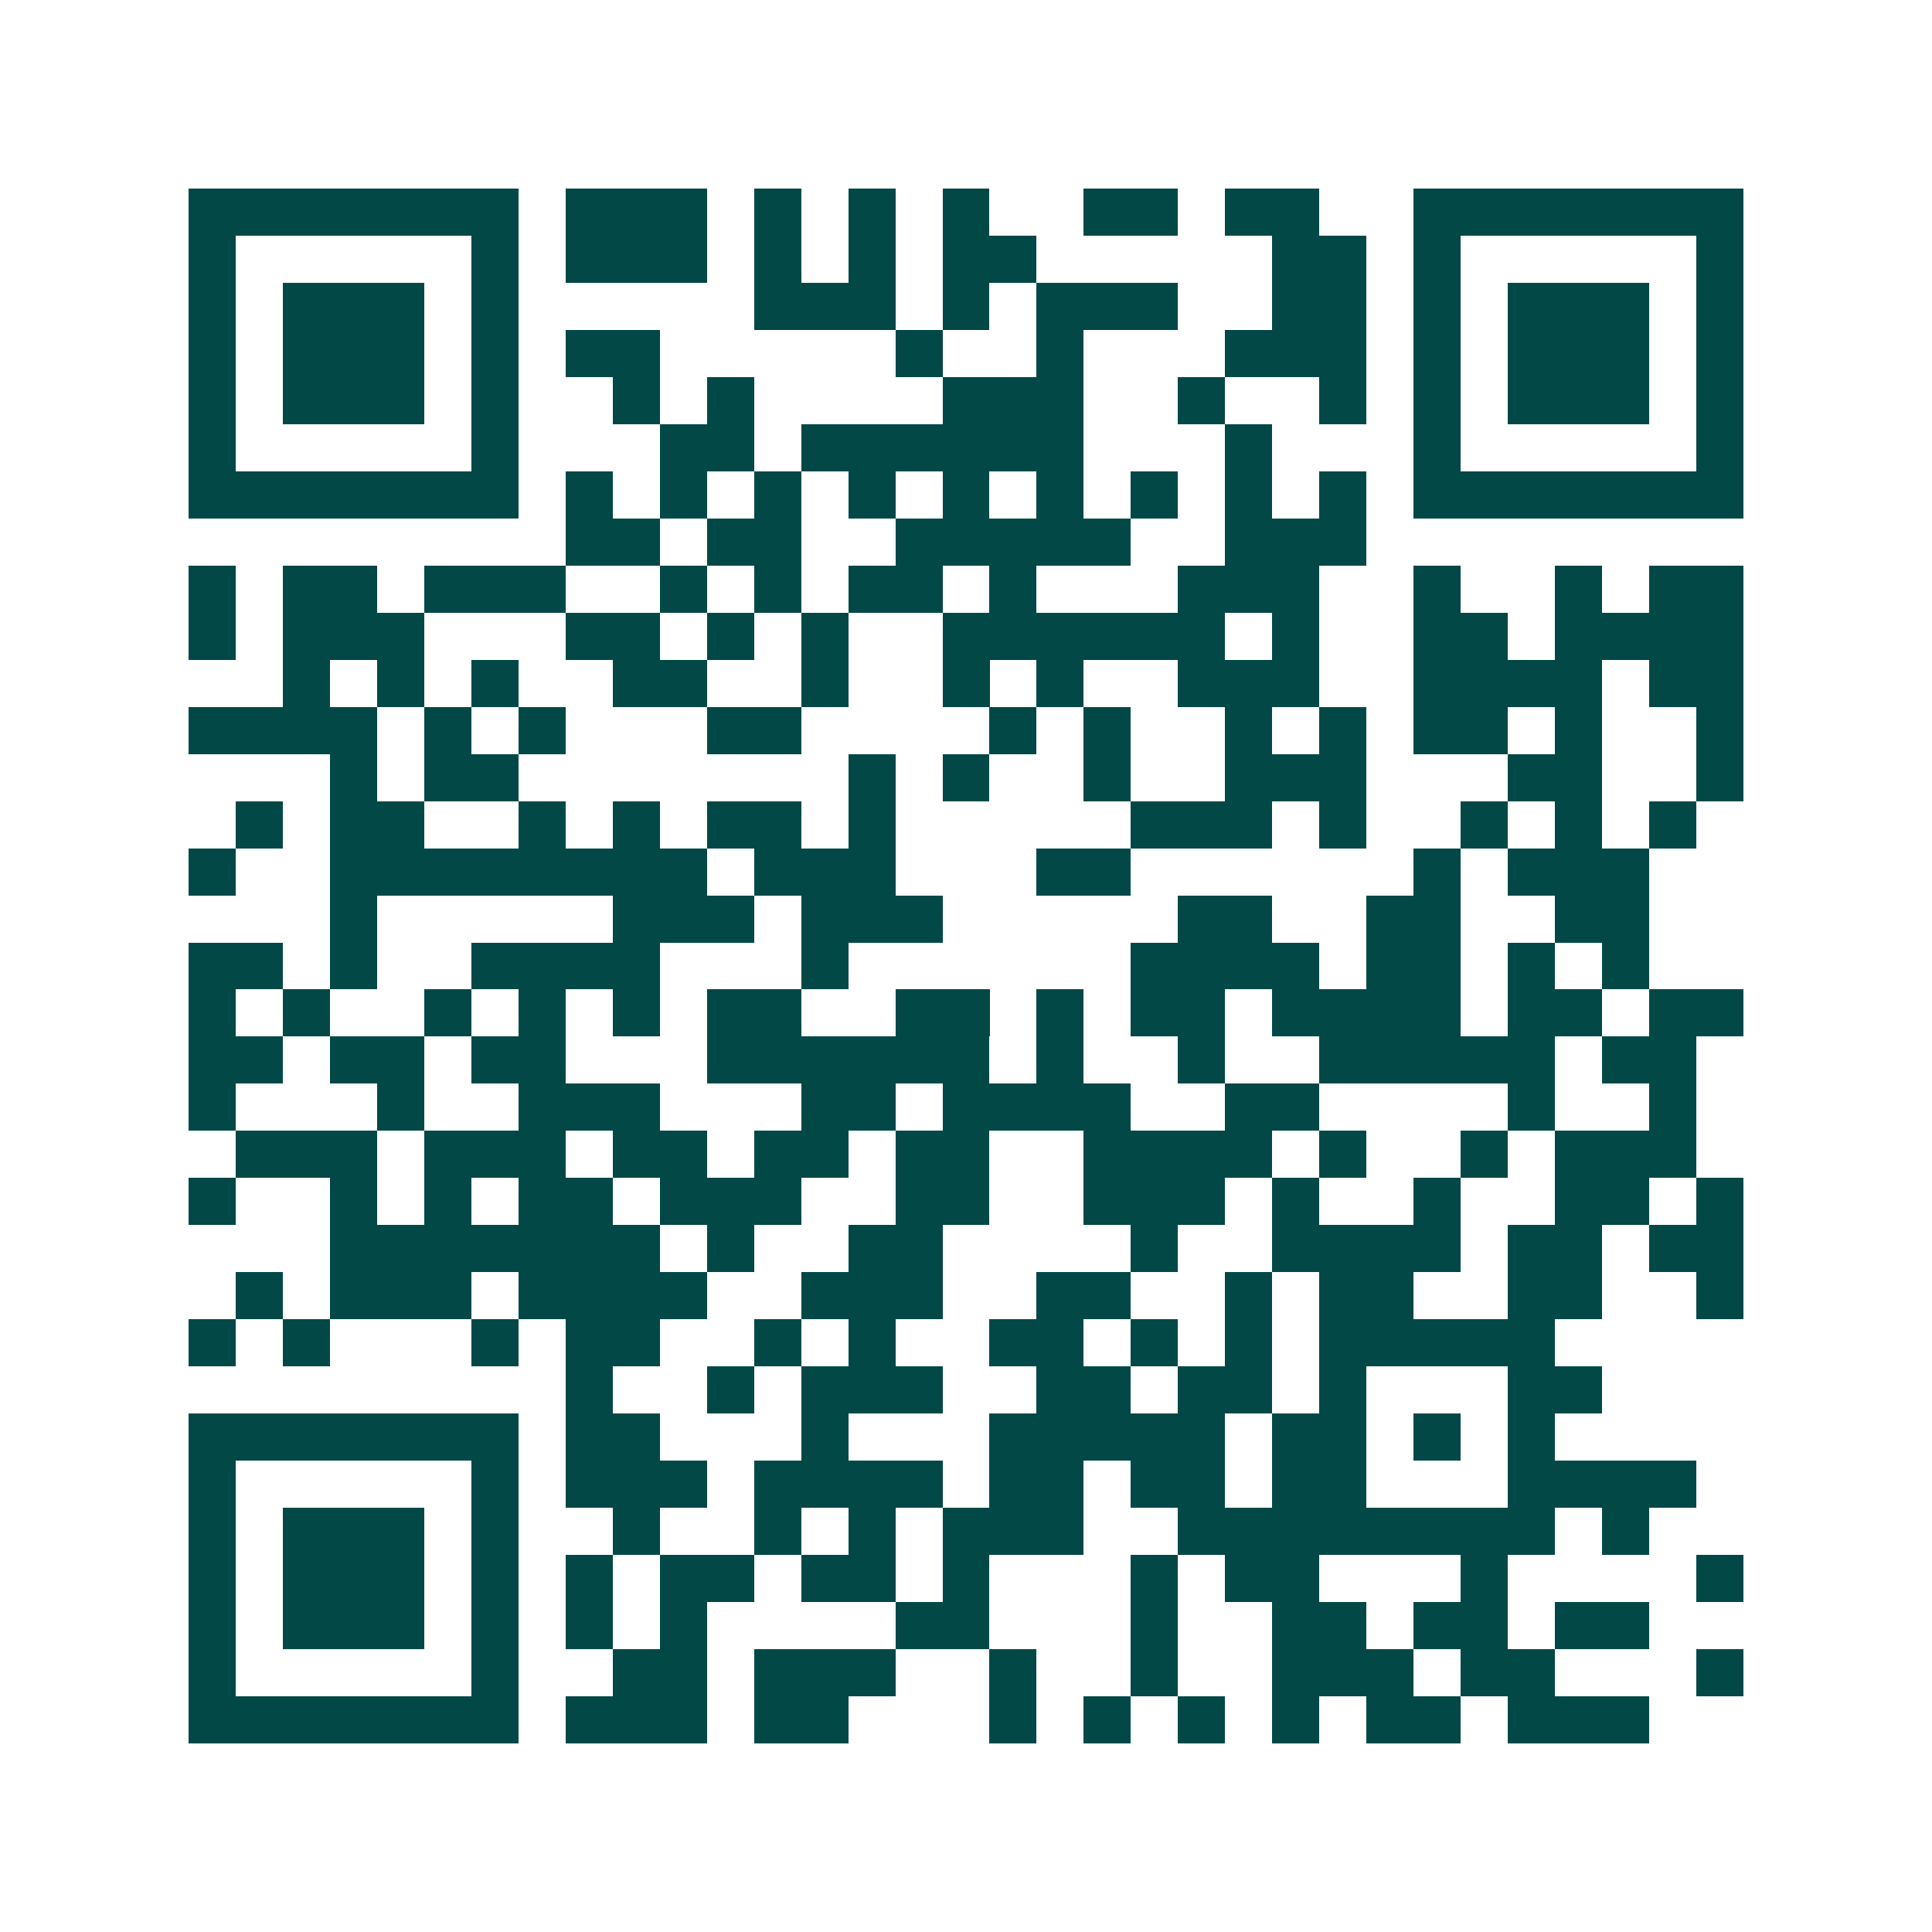 <svg xmlns="http://www.w3.org/2000/svg" width="200" height="200" viewBox="0 0 41 41" shape-rendering="crispEdges"><path fill="#ffffff" d="M0 0h41v41H0z"/><path stroke="#014847" d="M4 4.5h7m1 0h3m1 0h1m1 0h1m1 0h1m2 0h2m1 0h2m2 0h7M4 5.5h1m5 0h1m1 0h3m1 0h1m1 0h1m1 0h2m5 0h2m1 0h1m5 0h1M4 6.5h1m1 0h3m1 0h1m5 0h3m1 0h1m1 0h3m2 0h2m1 0h1m1 0h3m1 0h1M4 7.5h1m1 0h3m1 0h1m1 0h2m5 0h1m2 0h1m3 0h3m1 0h1m1 0h3m1 0h1M4 8.5h1m1 0h3m1 0h1m2 0h1m1 0h1m4 0h3m2 0h1m2 0h1m1 0h1m1 0h3m1 0h1M4 9.5h1m5 0h1m3 0h2m1 0h6m3 0h1m3 0h1m5 0h1M4 10.5h7m1 0h1m1 0h1m1 0h1m1 0h1m1 0h1m1 0h1m1 0h1m1 0h1m1 0h1m1 0h7M12 11.5h2m1 0h2m2 0h5m2 0h3M4 12.5h1m1 0h2m1 0h3m2 0h1m1 0h1m1 0h2m1 0h1m3 0h3m2 0h1m2 0h1m1 0h2M4 13.5h1m1 0h3m3 0h2m1 0h1m1 0h1m2 0h6m1 0h1m2 0h2m1 0h4M6 14.5h1m1 0h1m1 0h1m2 0h2m2 0h1m2 0h1m1 0h1m2 0h3m2 0h4m1 0h2M4 15.5h4m1 0h1m1 0h1m3 0h2m4 0h1m1 0h1m2 0h1m1 0h1m1 0h2m1 0h1m2 0h1M7 16.5h1m1 0h2m7 0h1m1 0h1m2 0h1m2 0h3m3 0h2m2 0h1M5 17.5h1m1 0h2m2 0h1m1 0h1m1 0h2m1 0h1m5 0h3m1 0h1m2 0h1m1 0h1m1 0h1M4 18.5h1m2 0h8m1 0h3m3 0h2m6 0h1m1 0h3M7 19.5h1m5 0h3m1 0h3m5 0h2m2 0h2m2 0h2M4 20.5h2m1 0h1m2 0h4m3 0h1m6 0h4m1 0h2m1 0h1m1 0h1M4 21.5h1m1 0h1m2 0h1m1 0h1m1 0h1m1 0h2m2 0h2m1 0h1m1 0h2m1 0h4m1 0h2m1 0h2M4 22.5h2m1 0h2m1 0h2m3 0h6m1 0h1m2 0h1m2 0h5m1 0h2M4 23.5h1m3 0h1m2 0h3m3 0h2m1 0h4m2 0h2m4 0h1m2 0h1M5 24.5h3m1 0h3m1 0h2m1 0h2m1 0h2m2 0h4m1 0h1m2 0h1m1 0h3M4 25.5h1m2 0h1m1 0h1m1 0h2m1 0h3m2 0h2m2 0h3m1 0h1m2 0h1m2 0h2m1 0h1M7 26.5h7m1 0h1m2 0h2m4 0h1m2 0h4m1 0h2m1 0h2M5 27.5h1m1 0h3m1 0h4m2 0h3m2 0h2m2 0h1m1 0h2m2 0h2m2 0h1M4 28.5h1m1 0h1m3 0h1m1 0h2m2 0h1m1 0h1m2 0h2m1 0h1m1 0h1m1 0h5M12 29.5h1m2 0h1m1 0h3m2 0h2m1 0h2m1 0h1m3 0h2M4 30.5h7m1 0h2m3 0h1m3 0h5m1 0h2m1 0h1m1 0h1M4 31.5h1m5 0h1m1 0h3m1 0h4m1 0h2m1 0h2m1 0h2m3 0h4M4 32.5h1m1 0h3m1 0h1m2 0h1m2 0h1m1 0h1m1 0h3m2 0h8m1 0h1M4 33.5h1m1 0h3m1 0h1m1 0h1m1 0h2m1 0h2m1 0h1m3 0h1m1 0h2m3 0h1m4 0h1M4 34.5h1m1 0h3m1 0h1m1 0h1m1 0h1m4 0h2m3 0h1m2 0h2m1 0h2m1 0h2M4 35.5h1m5 0h1m2 0h2m1 0h3m2 0h1m2 0h1m2 0h3m1 0h2m3 0h1M4 36.5h7m1 0h3m1 0h2m3 0h1m1 0h1m1 0h1m1 0h1m1 0h2m1 0h3"/></svg>

